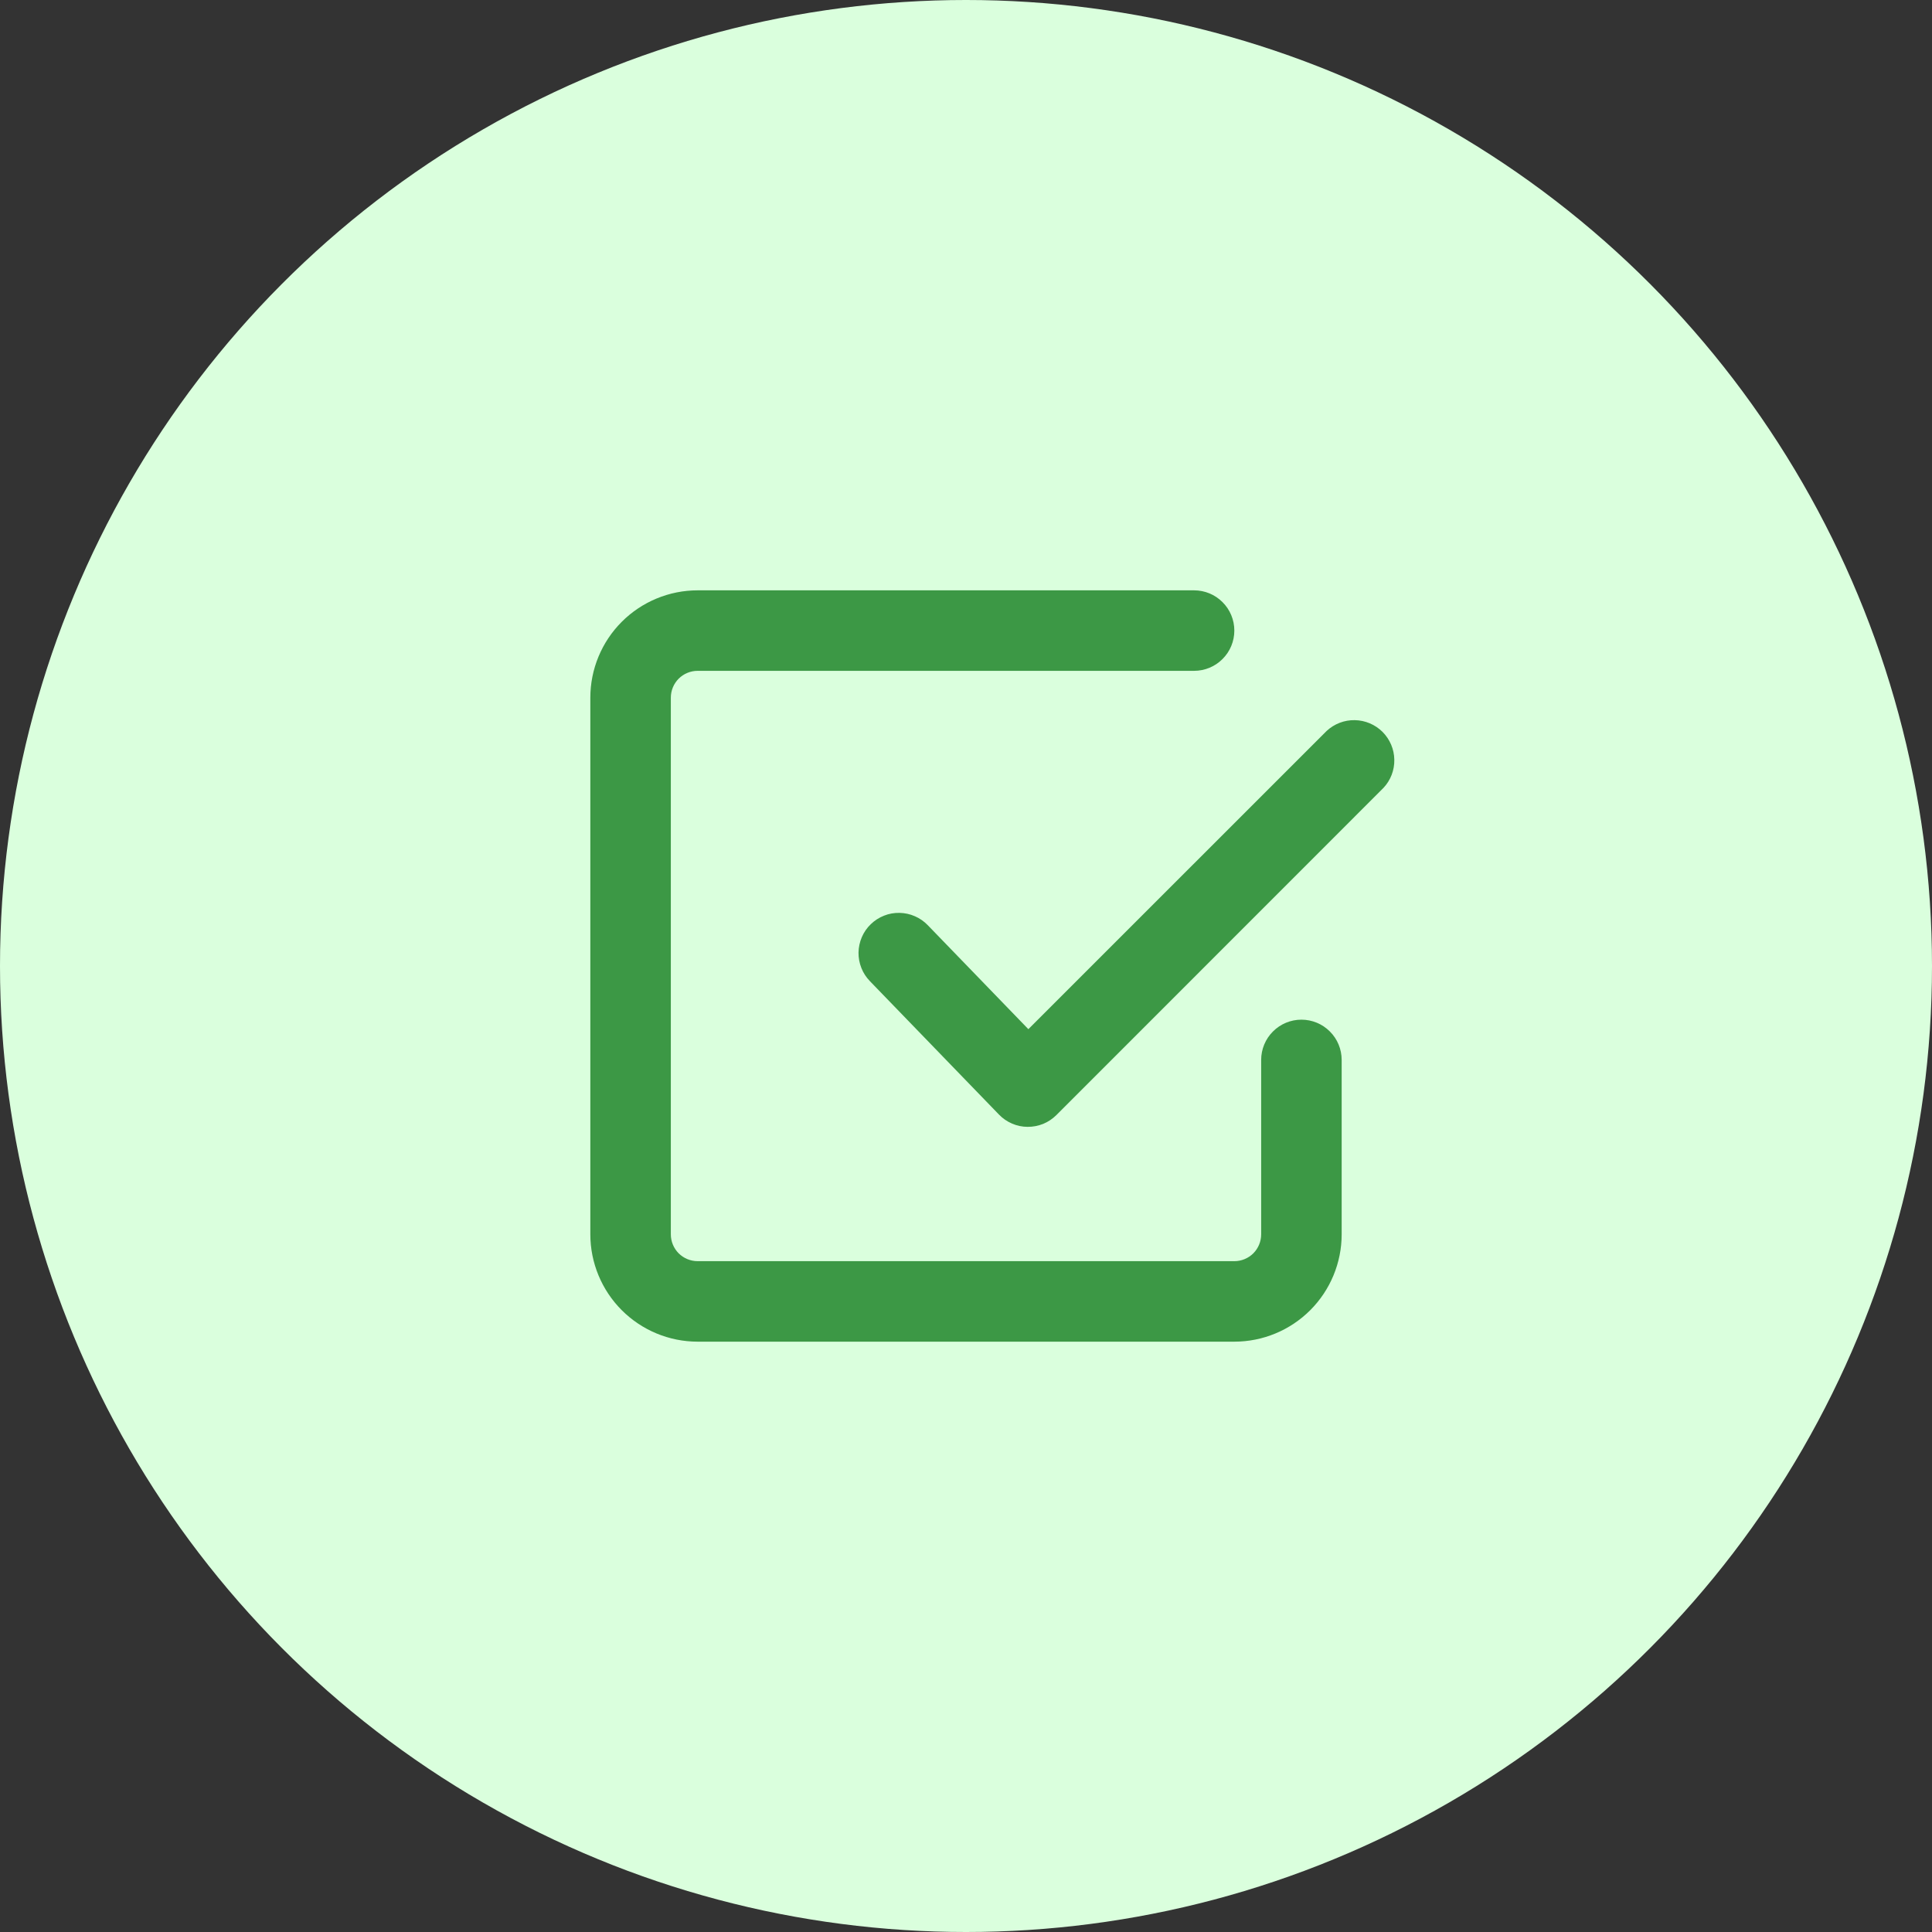 <svg width="36" height="36" viewBox="0 0 36 36" fill="none" xmlns="http://www.w3.org/2000/svg">
<rect x="0" y="0" width="36" height="36" fill="#333333" stroke="none"/>
<ellipse cx="18" cy="18" rx="18" ry="18" transform="rotate(-180 18 18)" fill="#DAFFDD"/>
<path fill-rule="evenodd" clip-rule="evenodd" d="M13 23.5C12.867 23.5 12.74 23.447 12.646 23.354C12.553 23.26 12.5 23.133 12.5 23V13C12.5 12.867 12.553 12.74 12.646 12.646C12.74 12.553 12.867 12.5 13 12.5H22.25C22.449 12.5 22.64 12.421 22.78 12.28C22.921 12.14 23 11.949 23 11.75C23 11.551 22.921 11.36 22.78 11.22C22.64 11.079 22.449 11 22.25 11H13C12.47 11 11.961 11.211 11.586 11.586C11.211 11.961 11 12.47 11 13V23C11 23.53 11.211 24.039 11.586 24.414C11.961 24.789 12.47 25 13 25H23C23.53 25 24.039 24.789 24.414 24.414C24.789 24.039 25 23.53 25 23V19.75C25 19.551 24.921 19.36 24.78 19.22C24.64 19.079 24.449 19 24.25 19C24.051 19 23.86 19.079 23.72 19.22C23.579 19.36 23.5 19.551 23.5 19.75V23C23.5 23.133 23.447 23.26 23.354 23.354C23.26 23.447 23.133 23.5 23 23.5H13ZM25.78 14.68C25.913 14.538 25.985 14.35 25.981 14.155C25.978 13.961 25.899 13.776 25.762 13.638C25.624 13.501 25.439 13.422 25.244 13.419C25.05 13.415 24.862 13.488 24.72 13.62L19.162 19.177L17.289 17.241C17.221 17.17 17.139 17.112 17.048 17.073C16.958 17.033 16.86 17.012 16.762 17.01C16.663 17.008 16.564 17.025 16.473 17.062C16.381 17.098 16.297 17.152 16.226 17.221C16.155 17.289 16.098 17.371 16.059 17.462C16.02 17.553 15.999 17.65 15.997 17.749C15.996 17.848 16.014 17.946 16.051 18.038C16.087 18.13 16.142 18.213 16.211 18.284L18.614 20.768C18.683 20.84 18.766 20.897 18.857 20.936C18.949 20.976 19.047 20.997 19.147 20.997C19.247 20.998 19.345 20.979 19.438 20.942C19.53 20.904 19.613 20.848 19.684 20.778L25.78 14.68Z" fill="#3C9845"/>
</svg>

